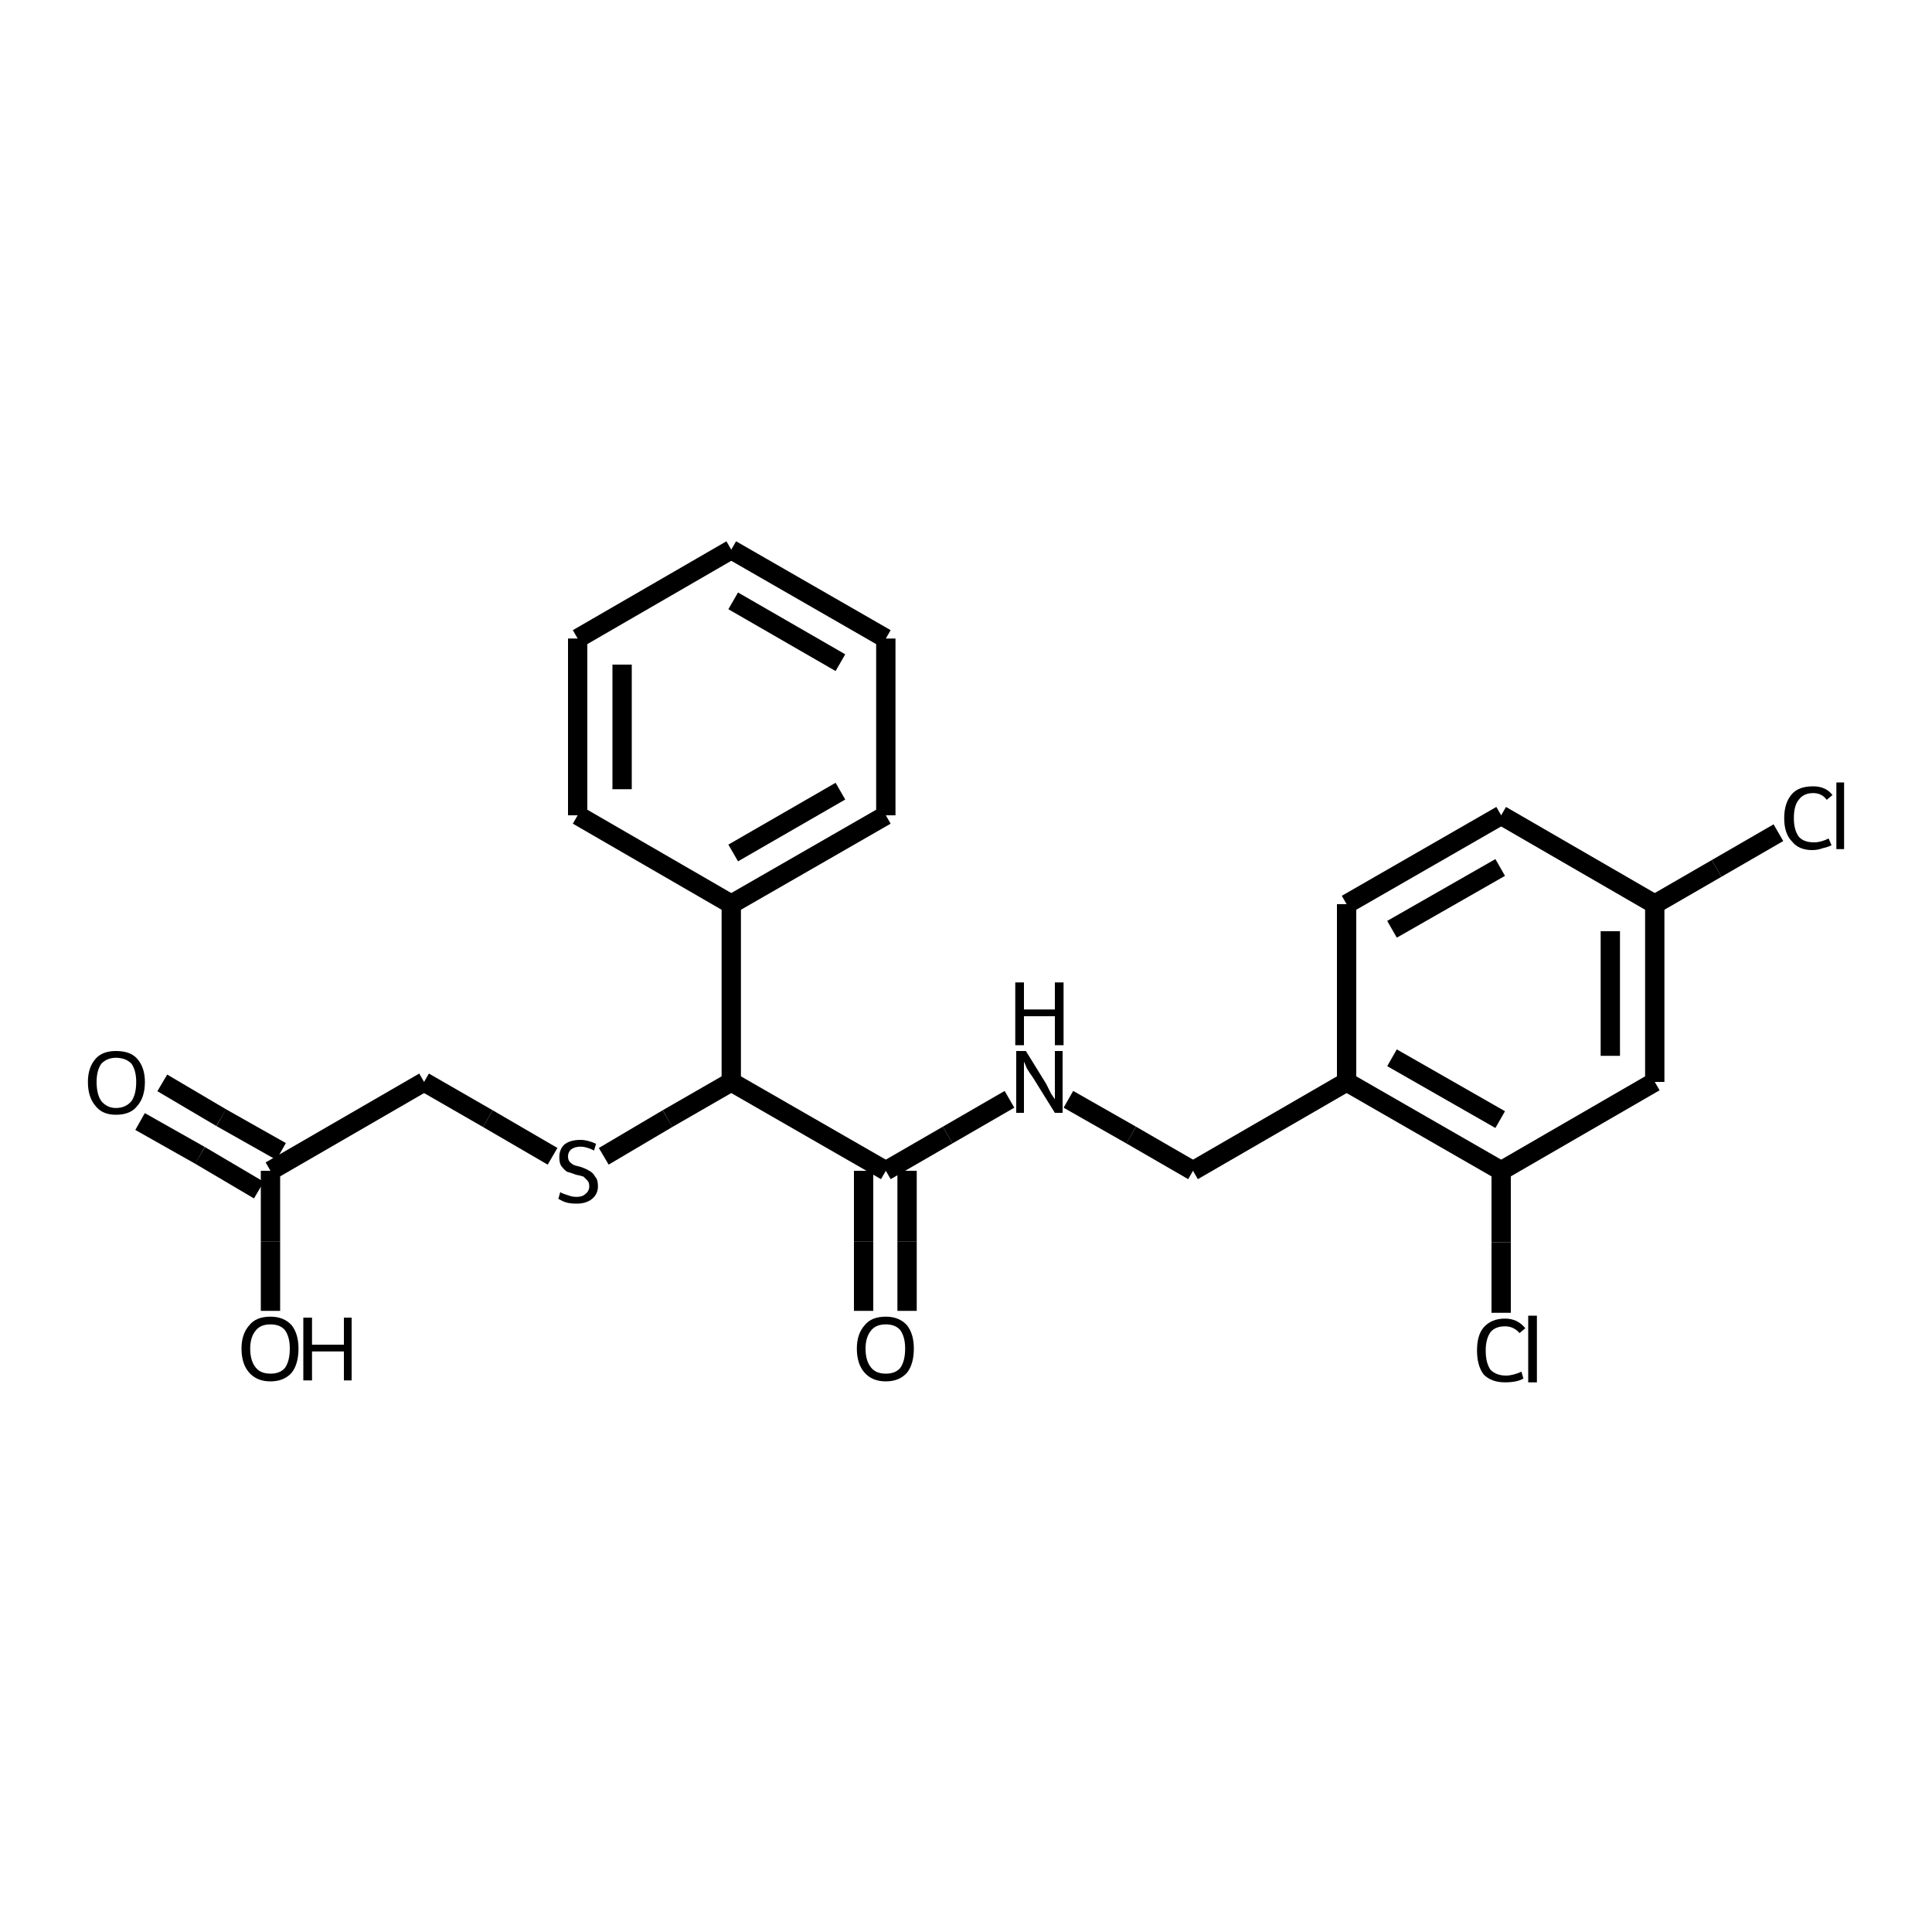 <?xml version="1.0" encoding="iso-8859-1"?>
<svg version="1.1" baseProfile="full"
              xmlns="http://www.w3.org/2000/svg"
                      xmlns:rdkit="http://www.rdkit.org/xml"
                      xmlns:xlink="http://www.w3.org/1999/xlink"
                  xml:space="preserve"
width="200px" height="200px" viewBox="0 0 200 200">
<!-- END OF HEADER -->
<rect style="opacity:1.0;fill:none;stroke:none" width="200.0" height="200.0" x="0.0" y="0.0"> </rect>
<path class="bond-0 atom-1 atom-2" d="M 62.5,119.7 L 69.1,115.8" style="fill:none;fill-rule:evenodd;stroke:#000000;stroke-width:2.0px;stroke-linecap:butt;stroke-linejoin:miter;stroke-opacity:1" />
<path class="bond-0 atom-1 atom-2" d="M 69.1,115.8 L 75.7,112.0" style="fill:none;fill-rule:evenodd;stroke:#000000;stroke-width:2.0px;stroke-linecap:butt;stroke-linejoin:miter;stroke-opacity:1" />
<path class="bond-1 atom-2 atom-0" d="M 75.7,112.0 L 91.7,121.2" style="fill:none;fill-rule:evenodd;stroke:#000000;stroke-width:2.0px;stroke-linecap:butt;stroke-linejoin:miter;stroke-opacity:1" />
<path class="bond-2 atom-3 atom-4" d="M 155.4,121.2 L 139.4,112.0" style="fill:none;fill-rule:evenodd;stroke:#000000;stroke-width:2.0px;stroke-linecap:butt;stroke-linejoin:miter;stroke-opacity:1" />
<path class="bond-2 atom-3 atom-4" d="M 155.3,115.9 L 144.1,109.5" style="fill:none;fill-rule:evenodd;stroke:#000000;stroke-width:2.0px;stroke-linecap:butt;stroke-linejoin:miter;stroke-opacity:1" />
<path class="bond-3 atom-4 atom-8" d="M 139.4,112.0 L 123.5,121.2" style="fill:none;fill-rule:evenodd;stroke:#000000;stroke-width:2.0px;stroke-linecap:butt;stroke-linejoin:miter;stroke-opacity:1" />
<path class="bond-4 atom-5 atom-0" d="M 104.5,113.8 L 98.1,117.5" style="fill:none;fill-rule:evenodd;stroke:#000000;stroke-width:2.0px;stroke-linecap:butt;stroke-linejoin:miter;stroke-opacity:1" />
<path class="bond-4 atom-5 atom-0" d="M 98.1,117.5 L 91.7,121.2" style="fill:none;fill-rule:evenodd;stroke:#000000;stroke-width:2.0px;stroke-linecap:butt;stroke-linejoin:miter;stroke-opacity:1" />
<path class="bond-5 atom-6 atom-3" d="M 171.3,112.0 L 155.4,121.2" style="fill:none;fill-rule:evenodd;stroke:#000000;stroke-width:2.0px;stroke-linecap:butt;stroke-linejoin:miter;stroke-opacity:1" />
<path class="bond-6 atom-7 atom-11" d="M 28.0,121.2 L 43.9,112.0" style="fill:none;fill-rule:evenodd;stroke:#000000;stroke-width:2.0px;stroke-linecap:butt;stroke-linejoin:miter;stroke-opacity:1" />
<path class="bond-7 atom-8 atom-5" d="M 123.5,121.2 L 117.1,117.5" style="fill:none;fill-rule:evenodd;stroke:#000000;stroke-width:2.0px;stroke-linecap:butt;stroke-linejoin:miter;stroke-opacity:1" />
<path class="bond-7 atom-8 atom-5" d="M 117.1,117.5 L 110.6,113.8" style="fill:none;fill-rule:evenodd;stroke:#000000;stroke-width:2.0px;stroke-linecap:butt;stroke-linejoin:miter;stroke-opacity:1" />
<path class="bond-8 atom-9 atom-0" d="M 89.4,135.7 L 89.4,128.5" style="fill:none;fill-rule:evenodd;stroke:#000000;stroke-width:2.0px;stroke-linecap:butt;stroke-linejoin:miter;stroke-opacity:1" />
<path class="bond-8 atom-9 atom-0" d="M 89.4,128.5 L 89.4,121.2" style="fill:none;fill-rule:evenodd;stroke:#000000;stroke-width:2.0px;stroke-linecap:butt;stroke-linejoin:miter;stroke-opacity:1" />
<path class="bond-8 atom-9 atom-0" d="M 93.9,135.7 L 93.9,128.5" style="fill:none;fill-rule:evenodd;stroke:#000000;stroke-width:2.0px;stroke-linecap:butt;stroke-linejoin:miter;stroke-opacity:1" />
<path class="bond-8 atom-9 atom-0" d="M 93.9,128.5 L 93.9,121.2" style="fill:none;fill-rule:evenodd;stroke:#000000;stroke-width:2.0px;stroke-linecap:butt;stroke-linejoin:miter;stroke-opacity:1" />
<path class="bond-9 atom-10 atom-7" d="M 16.8,112.1 L 22.9,115.7" style="fill:none;fill-rule:evenodd;stroke:#000000;stroke-width:2.0px;stroke-linecap:butt;stroke-linejoin:miter;stroke-opacity:1" />
<path class="bond-9 atom-10 atom-7" d="M 22.9,115.7 L 29.1,119.2" style="fill:none;fill-rule:evenodd;stroke:#000000;stroke-width:2.0px;stroke-linecap:butt;stroke-linejoin:miter;stroke-opacity:1" />
<path class="bond-9 atom-10 atom-7" d="M 14.5,116.1 L 20.7,119.6" style="fill:none;fill-rule:evenodd;stroke:#000000;stroke-width:2.0px;stroke-linecap:butt;stroke-linejoin:miter;stroke-opacity:1" />
<path class="bond-9 atom-10 atom-7" d="M 20.7,119.6 L 26.8,123.2" style="fill:none;fill-rule:evenodd;stroke:#000000;stroke-width:2.0px;stroke-linecap:butt;stroke-linejoin:miter;stroke-opacity:1" />
<path class="bond-10 atom-11 atom-1" d="M 43.9,112.0 L 50.5,115.8" style="fill:none;fill-rule:evenodd;stroke:#000000;stroke-width:2.0px;stroke-linecap:butt;stroke-linejoin:miter;stroke-opacity:1" />
<path class="bond-10 atom-11 atom-1" d="M 50.5,115.8 L 57.2,119.7" style="fill:none;fill-rule:evenodd;stroke:#000000;stroke-width:2.0px;stroke-linecap:butt;stroke-linejoin:miter;stroke-opacity:1" />
<path class="bond-11 atom-12 atom-4" d="M 139.4,93.6 L 139.4,112.0" style="fill:none;fill-rule:evenodd;stroke:#000000;stroke-width:2.0px;stroke-linecap:butt;stroke-linejoin:miter;stroke-opacity:1" />
<path class="bond-12 atom-13 atom-2" d="M 75.7,93.6 L 75.7,112.0" style="fill:none;fill-rule:evenodd;stroke:#000000;stroke-width:2.0px;stroke-linecap:butt;stroke-linejoin:miter;stroke-opacity:1" />
<path class="bond-13 atom-14 atom-17" d="M 171.3,93.6 L 155.4,84.4" style="fill:none;fill-rule:evenodd;stroke:#000000;stroke-width:2.0px;stroke-linecap:butt;stroke-linejoin:miter;stroke-opacity:1" />
<path class="bond-14 atom-15 atom-3" d="M 155.4,135.9 L 155.4,128.6" style="fill:none;fill-rule:evenodd;stroke:#000000;stroke-width:2.0px;stroke-linecap:butt;stroke-linejoin:miter;stroke-opacity:1" />
<path class="bond-14 atom-15 atom-3" d="M 155.4,128.6 L 155.4,121.2" style="fill:none;fill-rule:evenodd;stroke:#000000;stroke-width:2.0px;stroke-linecap:butt;stroke-linejoin:miter;stroke-opacity:1" />
<path class="bond-15 atom-16 atom-7" d="M 28.0,135.7 L 28.0,128.5" style="fill:none;fill-rule:evenodd;stroke:#000000;stroke-width:2.0px;stroke-linecap:butt;stroke-linejoin:miter;stroke-opacity:1" />
<path class="bond-15 atom-16 atom-7" d="M 28.0,128.5 L 28.0,121.2" style="fill:none;fill-rule:evenodd;stroke:#000000;stroke-width:2.0px;stroke-linecap:butt;stroke-linejoin:miter;stroke-opacity:1" />
<path class="bond-16 atom-17 atom-12" d="M 155.4,84.4 L 139.4,93.6" style="fill:none;fill-rule:evenodd;stroke:#000000;stroke-width:2.0px;stroke-linecap:butt;stroke-linejoin:miter;stroke-opacity:1" />
<path class="bond-16 atom-17 atom-12" d="M 155.3,89.8 L 144.1,96.2" style="fill:none;fill-rule:evenodd;stroke:#000000;stroke-width:2.0px;stroke-linecap:butt;stroke-linejoin:miter;stroke-opacity:1" />
<path class="bond-17 atom-18 atom-14" d="M 184.1,86.2 L 177.7,89.9" style="fill:none;fill-rule:evenodd;stroke:#000000;stroke-width:2.0px;stroke-linecap:butt;stroke-linejoin:miter;stroke-opacity:1" />
<path class="bond-17 atom-18 atom-14" d="M 177.7,89.9 L 171.3,93.6" style="fill:none;fill-rule:evenodd;stroke:#000000;stroke-width:2.0px;stroke-linecap:butt;stroke-linejoin:miter;stroke-opacity:1" />
<path class="bond-18 atom-19 atom-13" d="M 91.7,84.4 L 75.7,93.6" style="fill:none;fill-rule:evenodd;stroke:#000000;stroke-width:2.0px;stroke-linecap:butt;stroke-linejoin:miter;stroke-opacity:1" />
<path class="bond-18 atom-19 atom-13" d="M 87.0,81.9 L 75.9,88.3" style="fill:none;fill-rule:evenodd;stroke:#000000;stroke-width:2.0px;stroke-linecap:butt;stroke-linejoin:miter;stroke-opacity:1" />
<path class="bond-19 atom-20 atom-13" d="M 59.8,84.4 L 75.7,93.6" style="fill:none;fill-rule:evenodd;stroke:#000000;stroke-width:2.0px;stroke-linecap:butt;stroke-linejoin:miter;stroke-opacity:1" />
<path class="bond-20 atom-21 atom-20" d="M 59.8,66.1 L 59.8,84.4" style="fill:none;fill-rule:evenodd;stroke:#000000;stroke-width:2.0px;stroke-linecap:butt;stroke-linejoin:miter;stroke-opacity:1" />
<path class="bond-20 atom-21 atom-20" d="M 64.4,68.8 L 64.4,81.7" style="fill:none;fill-rule:evenodd;stroke:#000000;stroke-width:2.0px;stroke-linecap:butt;stroke-linejoin:miter;stroke-opacity:1" />
<path class="bond-21 atom-22 atom-19" d="M 91.7,66.1 L 91.7,84.4" style="fill:none;fill-rule:evenodd;stroke:#000000;stroke-width:2.0px;stroke-linecap:butt;stroke-linejoin:miter;stroke-opacity:1" />
<path class="bond-22 atom-23 atom-21" d="M 75.7,56.9 L 59.8,66.1" style="fill:none;fill-rule:evenodd;stroke:#000000;stroke-width:2.0px;stroke-linecap:butt;stroke-linejoin:miter;stroke-opacity:1" />
<path class="bond-23 atom-22 atom-23" d="M 91.7,66.1 L 75.7,56.9" style="fill:none;fill-rule:evenodd;stroke:#000000;stroke-width:2.0px;stroke-linecap:butt;stroke-linejoin:miter;stroke-opacity:1" />
<path class="bond-23 atom-22 atom-23" d="M 87.0,68.6 L 75.9,62.2" style="fill:none;fill-rule:evenodd;stroke:#000000;stroke-width:2.0px;stroke-linecap:butt;stroke-linejoin:miter;stroke-opacity:1" />
<path class="bond-24 atom-6 atom-14" d="M 171.3,112.0 L 171.3,93.6" style="fill:none;fill-rule:evenodd;stroke:#000000;stroke-width:2.0px;stroke-linecap:butt;stroke-linejoin:miter;stroke-opacity:1" />
<path class="bond-24 atom-6 atom-14" d="M 166.7,109.3 L 166.7,96.4" style="fill:none;fill-rule:evenodd;stroke:#000000;stroke-width:2.0px;stroke-linecap:butt;stroke-linejoin:miter;stroke-opacity:1" />
<path class="atom-1" d="M 58.0 123.4
Q 58.1 123.5, 58.4 123.6
Q 58.7 123.7, 59.0 123.8
Q 59.3 123.9, 59.7 123.9
Q 60.3 123.9, 60.6 123.6
Q 61.0 123.3, 61.0 122.8
Q 61.0 122.4, 60.8 122.2
Q 60.6 122.0, 60.4 121.8
Q 60.1 121.7, 59.6 121.6
Q 59.1 121.4, 58.7 121.3
Q 58.4 121.1, 58.1 120.7
Q 57.9 120.4, 57.9 119.8
Q 57.9 119.0, 58.4 118.5
Q 59.0 118.0, 60.1 118.0
Q 60.8 118.0, 61.7 118.4
L 61.5 119.1
Q 60.7 118.7, 60.1 118.7
Q 59.5 118.7, 59.1 119.0
Q 58.8 119.3, 58.8 119.7
Q 58.8 120.1, 59.0 120.3
Q 59.2 120.5, 59.4 120.6
Q 59.7 120.7, 60.1 120.8
Q 60.7 121.0, 61.0 121.2
Q 61.4 121.4, 61.6 121.8
Q 61.9 122.1, 61.9 122.8
Q 61.9 123.6, 61.3 124.1
Q 60.7 124.6, 59.7 124.6
Q 59.1 124.6, 58.7 124.5
Q 58.3 124.4, 57.8 124.1
L 58.0 123.4
" fill="#000000"/>
<path class="atom-5" d="M 106.2 108.8
L 108.3 112.2
Q 108.5 112.6, 108.8 113.2
Q 109.2 113.8, 109.2 113.8
L 109.2 108.8
L 110.0 108.8
L 110.0 115.2
L 109.2 115.2
L 106.9 111.5
Q 106.6 111.1, 106.3 110.6
Q 106.1 110.1, 106.0 109.9
L 106.0 115.2
L 105.2 115.2
L 105.2 108.8
L 106.2 108.8
" fill="#000000"/>
<path class="atom-5" d="M 105.1 101.7
L 106.0 101.7
L 106.0 104.5
L 109.2 104.5
L 109.2 101.7
L 110.1 101.7
L 110.1 108.2
L 109.2 108.2
L 109.2 105.2
L 106.0 105.2
L 106.0 108.2
L 105.1 108.2
L 105.1 101.7
" fill="#000000"/>
<path class="atom-9" d="M 88.7 139.6
Q 88.7 138.1, 89.5 137.2
Q 90.2 136.3, 91.7 136.3
Q 93.1 136.3, 93.9 137.2
Q 94.6 138.1, 94.6 139.6
Q 94.6 141.2, 93.9 142.1
Q 93.1 143.0, 91.7 143.0
Q 90.3 143.0, 89.5 142.1
Q 88.7 141.2, 88.7 139.6
M 91.7 142.2
Q 92.7 142.2, 93.2 141.6
Q 93.7 140.9, 93.7 139.6
Q 93.7 138.4, 93.2 137.7
Q 92.7 137.1, 91.7 137.1
Q 90.7 137.1, 90.2 137.7
Q 89.6 138.4, 89.6 139.6
Q 89.6 140.9, 90.2 141.6
Q 90.7 142.2, 91.7 142.2
" fill="#000000"/>
<path class="atom-10" d="M 9.1 112.0
Q 9.1 110.5, 9.9 109.6
Q 10.6 108.8, 12.0 108.8
Q 13.5 108.8, 14.2 109.6
Q 15.0 110.5, 15.0 112.0
Q 15.0 113.6, 14.2 114.5
Q 13.5 115.4, 12.0 115.4
Q 10.6 115.4, 9.9 114.5
Q 9.1 113.6, 9.1 112.0
M 12.0 114.7
Q 13.0 114.7, 13.6 114.0
Q 14.1 113.3, 14.1 112.0
Q 14.1 110.8, 13.6 110.1
Q 13.0 109.5, 12.0 109.5
Q 11.1 109.5, 10.5 110.1
Q 10.0 110.8, 10.0 112.0
Q 10.0 113.3, 10.5 114.0
Q 11.1 114.7, 12.0 114.7
" fill="#000000"/>
<path class="atom-15" d="M 152.9 139.8
Q 152.9 138.2, 153.6 137.4
Q 154.4 136.5, 155.8 136.5
Q 157.1 136.5, 157.9 137.5
L 157.3 138.0
Q 156.7 137.3, 155.8 137.3
Q 154.8 137.3, 154.3 137.9
Q 153.8 138.6, 153.8 139.8
Q 153.8 141.1, 154.3 141.8
Q 154.9 142.4, 155.9 142.4
Q 156.6 142.4, 157.5 142.0
L 157.7 142.7
Q 157.4 142.9, 156.9 143.0
Q 156.4 143.1, 155.8 143.1
Q 154.4 143.1, 153.6 142.3
Q 152.9 141.4, 152.9 139.8
" fill="#000000"/>
<path class="atom-15" d="M 158.2 136.2
L 159.1 136.2
L 159.1 143.1
L 158.2 143.1
L 158.2 136.2
" fill="#000000"/>
<path class="atom-16" d="M 25.0 139.6
Q 25.0 138.1, 25.8 137.2
Q 26.5 136.3, 28.0 136.3
Q 29.4 136.3, 30.2 137.2
Q 30.9 138.1, 30.9 139.6
Q 30.9 141.2, 30.2 142.1
Q 29.4 143.0, 28.0 143.0
Q 26.6 143.0, 25.8 142.1
Q 25.0 141.2, 25.0 139.6
M 28.0 142.2
Q 29.0 142.2, 29.5 141.6
Q 30.0 140.9, 30.0 139.6
Q 30.0 138.4, 29.5 137.7
Q 29.0 137.1, 28.0 137.1
Q 27.0 137.1, 26.5 137.7
Q 25.9 138.4, 25.9 139.6
Q 25.9 140.9, 26.5 141.6
Q 27.0 142.2, 28.0 142.2
" fill="#000000"/>
<path class="atom-16" d="M 31.4 136.4
L 32.3 136.4
L 32.3 139.2
L 35.6 139.2
L 35.6 136.4
L 36.4 136.4
L 36.4 142.9
L 35.6 142.9
L 35.6 139.9
L 32.3 139.9
L 32.3 142.9
L 31.4 142.9
L 31.4 136.4
" fill="#000000"/>
<path class="atom-18" d="M 184.7 84.7
Q 184.7 83.1, 185.5 82.2
Q 186.2 81.4, 187.7 81.4
Q 189.0 81.4, 189.7 82.3
L 189.1 82.8
Q 188.6 82.1, 187.7 82.1
Q 186.7 82.1, 186.2 82.8
Q 185.7 83.4, 185.7 84.7
Q 185.7 85.9, 186.2 86.6
Q 186.7 87.2, 187.8 87.2
Q 188.5 87.2, 189.3 86.8
L 189.6 87.5
Q 189.2 87.7, 188.7 87.8
Q 188.2 88.0, 187.6 88.0
Q 186.2 88.0, 185.5 87.1
Q 184.7 86.3, 184.7 84.7
" fill="#000000"/>
<path class="atom-18" d="M 190.1 81.0
L 190.9 81.0
L 190.9 87.9
L 190.1 87.9
L 190.1 81.0
" fill="#000000"/>
</svg>
